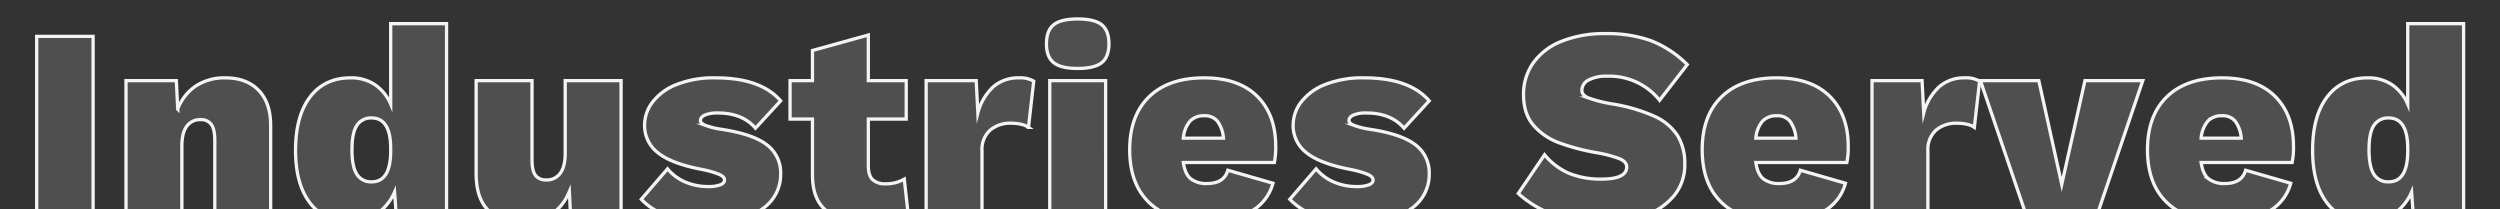 <?xml version="1.0"?>
<svg xmlns="http://www.w3.org/2000/svg" viewBox="0 0 760 63.529">
  <rect x="0" y="0" width="760" height="63.529" fill="#333333" stroke="none"/>
  <g id="Layer_3">
    <g>
      <g>
        <path d="M28.302,66.551H11.149V11.059H28.302Z" style="fill: none;stroke: #f2f4f5;stroke-miterlimit: 10"/>
        <path d="M78.622,27.454Q82.28,31.238,82.28,38.132V66.551H65.296V42.672q0-3.447-1.093-4.877a3.78,3.78,0,0,0-3.195-1.429,4.998,4.998,0,0,0-4.204,1.976Q55.29,40.319,55.29,44.438V66.551H38.307v-42.04H53.608l.421,8.66a14.717,14.717,0,0,1,5.549-7.063,15.833,15.833,0,0,1,8.913-2.438Q74.964,23.671,78.622,27.454Z" style="fill: none;stroke: #f2f4f5;stroke-miterlimit: 10"/>
        <path d="M135.754,7.191v59.36H120.536l-.589-8.156a15.736,15.736,0,0,1-5.297,6.558,13.765,13.765,0,0,1-8.156,2.438q-7.904,0-12.275-5.718-4.373-5.716-4.372-15.975,0-10.425,4.414-16.227t12.317-5.802a12.859,12.859,0,0,1,7.441,2.102,13.659,13.659,0,0,1,4.751,5.886V7.191ZM118.77,45.867v-.673q0-9.332-5.802-9.333a5.042,5.042,0,0,0-4.456,2.228Q107,40.319,106.999,45.531q0,5.214,1.514,7.483a5.011,5.011,0,0,0,4.456,2.27Q118.769,55.284,118.77,45.867Z" style="fill: none;stroke: #f2f4f5;stroke-miterlimit: 10"/>
        <path d="M188.807,24.511v42.04H173.505l-.421-8.324q-3.784,9.165-14.377,9.165-13.958,0-13.957-14.63v-28.25h16.983V48.558q0,3.364,1.051,4.75a3.897,3.897,0,0,0,3.321,1.387,4.958,4.958,0,0,0,4.204-2.018q1.513-2.018,1.514-6.054V24.511Z" style="fill: none;stroke: #f2f4f5;stroke-miterlimit: 10"/>
        <path d="M203.647,65.794a19.651,19.651,0,0,1-8.702-5.213l7.988-9.248a14.382,14.382,0,0,0,5.381,3.994,17.542,17.542,0,0,0,7.062,1.387,10.252,10.252,0,0,0,3.531-.505q1.345-.504,1.346-1.513,0-.924-1.514-1.639a28.419,28.419,0,0,0-5.381-1.556q-9.251-1.766-13.327-5.045a10.393,10.393,0,0,1-4.077-8.492A11.507,11.507,0,0,1,198.35,31.07a16.858,16.858,0,0,1,7.231-5.339,30.628,30.628,0,0,1,11.98-2.06q13.704,0,19.759,6.979l-7.651,8.324q-3.952-4.623-11.434-4.625a9.645,9.645,0,0,0-3.951.631q-1.346.631-1.346,1.64,0,.841,1.472,1.471a23.939,23.939,0,0,0,4.919,1.219q9.5,1.431,13.746,4.667A10.634,10.634,0,0,1,237.32,52.93a12.568,12.568,0,0,1-5.297,10.384q-5.297,4.079-15.639,4.078A44.244,44.244,0,0,1,203.647,65.794Z" style="fill: none;stroke: #f2f4f5;stroke-miterlimit: 10"/>
        <path d="M275.996,64.365a17.267,17.267,0,0,1-5.465,2.186,28.387,28.387,0,0,1-6.727.841q-8.408,0-12.612-3.363t-4.203-10.93v-16.9h-6.811V24.511h6.811V15.347l16.983-4.708V24.511h11.518v11.687H263.973V50.408q0,2.944,1.304,4.204a5.548,5.548,0,0,0,3.993,1.261,10.928,10.928,0,0,0,5.634-1.429Z" style="fill: none;stroke: #f2f4f5;stroke-miterlimit: 10"/>
        <path d="M314.252,24.679l-1.598,14.041a5.718,5.718,0,0,0-2.187-.925,13.621,13.621,0,0,0-3.11-.336,9.322,9.322,0,0,0-6.391,2.144,7.897,7.897,0,0,0-2.438,6.264V66.551H281.545v-42.04h15.218l.505,9.837a16.578,16.578,0,0,1,4.624-7.903,11.429,11.429,0,0,1,7.903-2.775A8.072,8.072,0,0,1,314.252,24.679Z" style="fill: none;stroke: #f2f4f5;stroke-miterlimit: 10"/>
        <path d="M320.305,19.046q-2.187-1.766-2.186-5.717,0-4.036,2.186-5.802T327.62,5.762q5.127,0,7.314,1.766,2.186,1.766,2.187,5.802,0,3.953-2.187,5.717-2.187,1.766-7.314,1.766Q322.49,20.812,320.305,19.046Zm15.807,47.505H319.128v-42.04h16.983Z" style="fill: none;stroke: #f2f4f5;stroke-miterlimit: 10"/>
        <path d="M387.399,49.399H359.737q.504,3.531,2.269,4.961a7.686,7.686,0,0,0,4.961,1.429q5.127,0,6.306-4.036l13.705,3.952a13.954,13.954,0,0,1-6.936,8.702,26.449,26.449,0,0,1-13.074,2.985q-11.436,0-17.488-5.675-6.054-5.675-6.054-16.185,0-10.425,5.928-16.143,5.927-5.716,16.69-5.717,10.509,0,16.143,5.591,5.631,5.592,5.633,15.26A22.858,22.858,0,0,1,387.399,49.399Zm-25.602-12.612A9.193,9.193,0,0,0,359.737,42h12.191a9.92,9.92,0,0,0-1.808-5.129,4.886,4.886,0,0,0-3.994-1.682A5.767,5.767,0,0,0,361.797,36.787Z" style="fill: none;stroke: #f2f4f5;stroke-miterlimit: 10"/>
        <path d="M400.809,65.794a19.651,19.651,0,0,1-8.702-5.213l7.988-9.248a14.382,14.382,0,0,0,5.381,3.994,17.542,17.542,0,0,0,7.062,1.387,10.252,10.252,0,0,0,3.531-.505q1.345-.504,1.346-1.513,0-.924-1.514-1.639a28.416,28.416,0,0,0-5.381-1.556q-9.251-1.766-13.327-5.045a10.393,10.393,0,0,1-4.077-8.492,11.507,11.507,0,0,1,2.396-6.894,16.858,16.858,0,0,1,7.231-5.339,30.628,30.628,0,0,1,11.98-2.06q13.704,0,19.759,6.979l-7.651,8.324q-3.952-4.623-11.435-4.625a9.645,9.645,0,0,0-3.951.631q-1.346.631-1.346,1.64,0,.841,1.472,1.471a23.939,23.939,0,0,0,4.919,1.219q9.499,1.431,13.746,4.667a10.634,10.634,0,0,1,4.246,8.954,12.568,12.568,0,0,1-5.297,10.384q-5.297,4.079-15.639,4.078A44.244,44.244,0,0,1,400.809,65.794Z" style="fill: none;stroke: #f2f4f5;stroke-miterlimit: 10"/>
        <path d="M501.871,12.362a32.159,32.159,0,0,1,11.057,7.273L504.52,30.481a19.499,19.499,0,0,0-15.975-7.315,11.242,11.242,0,0,0-5.634,1.177,3.52,3.52,0,0,0-2.018,3.111q0,1.514,2.103,2.354a41.632,41.632,0,0,0,6.979,1.766,51.33,51.33,0,0,1,12.906,3.742,16.427,16.427,0,0,1,7.062,5.843,16.093,16.093,0,0,1,2.228,8.744,14.64,14.64,0,0,1-3.194,9.501,19.544,19.544,0,0,1-8.66,5.97,35.518,35.518,0,0,1-12.36,2.018q-9.585,0-15.471-2.06a32.805,32.805,0,0,1-10.93-6.516l7.987-11.771a19.883,19.883,0,0,0,7.525,5.675,25.478,25.478,0,0,0,9.795,1.724q7.649,0,7.651-3.7,0-1.596-2.228-2.522a39.387,39.387,0,0,0-7.188-1.85,65.447,65.447,0,0,1-11.309-3.027A18.846,18.846,0,0,1,466.18,38.09q-3.026-3.488-3.026-9.29a16.437,16.437,0,0,1,2.942-9.669,19.126,19.126,0,0,1,8.576-6.558,34.803,34.803,0,0,1,13.452-2.354A39.446,39.446,0,0,1,501.871,12.362Z" style="fill: none;stroke: #f2f4f5;stroke-miterlimit: 10"/>
        <path d="M561.44,49.399H533.778q.504,3.531,2.27,4.961a7.686,7.686,0,0,0,4.961,1.429q5.127,0,6.306-4.036l13.705,3.952a13.954,13.954,0,0,1-6.936,8.702,26.449,26.449,0,0,1-13.074,2.985q-11.436,0-17.488-5.675-6.054-5.675-6.054-16.185,0-10.425,5.928-16.143,5.927-5.716,16.689-5.717,10.509,0,16.143,5.591,5.631,5.592,5.633,15.26A22.857,22.857,0,0,1,561.44,49.399Zm-25.602-12.612A9.194,9.194,0,0,0,533.778,42H545.97a9.92,9.92,0,0,0-1.808-5.129,4.886,4.886,0,0,0-3.994-1.682A5.767,5.767,0,0,0,535.838,36.787Z" style="fill: none;stroke: #f2f4f5;stroke-miterlimit: 10"/>
        <path d="M601.798,24.679,600.2,38.721a5.718,5.718,0,0,0-2.187-.925,13.621,13.621,0,0,0-3.11-.336,9.322,9.322,0,0,0-6.391,2.144,7.897,7.897,0,0,0-2.438,6.264V66.551H569.091v-42.04h15.218l.505,9.837a16.578,16.578,0,0,1,4.624-7.903,11.429,11.429,0,0,1,7.903-2.775A8.072,8.072,0,0,1,601.798,24.679Z" style="fill: none;stroke: #f2f4f5;stroke-miterlimit: 10"/>
        <path d="M651.403,24.511,637.11,66.551H616.343l-14.294-42.04H619.79l6.979,31.53,7.062-31.53Z" style="fill: none;stroke: #f2f4f5;stroke-miterlimit: 10"/>
        <path d="M696.808,49.399H669.145q.504,3.531,2.269,4.961a7.686,7.686,0,0,0,4.961,1.429q5.127,0,6.306-4.036l13.705,3.952a13.954,13.954,0,0,1-6.936,8.702,26.449,26.449,0,0,1-13.074,2.985q-11.436,0-17.488-5.675-6.054-5.675-6.054-16.185,0-10.425,5.928-16.143,5.927-5.716,16.689-5.717,10.509,0,16.143,5.591,5.631,5.592,5.633,15.26A22.858,22.858,0,0,1,696.808,49.399Zm-25.602-12.612A9.193,9.193,0,0,0,669.145,42h12.191a9.92,9.92,0,0,0-1.808-5.129,4.886,4.886,0,0,0-3.994-1.682A5.767,5.767,0,0,0,671.205,36.787Z" style="fill: none;stroke: #f2f4f5;stroke-miterlimit: 10"/>
        <path d="M748.936,7.191v59.36H733.718l-.589-8.156a15.736,15.736,0,0,1-5.297,6.558,13.764,13.764,0,0,1-8.156,2.438q-7.904,0-12.275-5.718t-4.372-15.975q0-10.425,4.414-16.227T719.76,23.671a12.86,12.86,0,0,1,7.441,2.102,13.658,13.658,0,0,1,4.751,5.886V7.191ZM731.952,45.867v-.673q0-9.332-5.802-9.333a5.042,5.042,0,0,0-4.456,2.228q-1.513,2.229-1.514,7.441,0,5.214,1.514,7.483a5.011,5.011,0,0,0,4.456,2.27Q731.951,55.284,731.952,45.867Z" style="fill: none;stroke: #f2f4f5;stroke-miterlimit: 10"/>
      </g>
      <g style="opacity: 0.15">
        <path d="M28.302,66.551H11.149V11.059H28.302Z" style="fill: #f2f4f5"/>
        <path d="M78.622,27.454Q82.28,31.238,82.28,38.132V66.551H65.296V42.672q0-3.447-1.093-4.877a3.78,3.78,0,0,0-3.195-1.429,4.998,4.998,0,0,0-4.204,1.976Q55.29,40.319,55.29,44.438V66.551H38.307v-42.04H53.608l.421,8.66a14.717,14.717,0,0,1,5.549-7.063,15.833,15.833,0,0,1,8.913-2.438Q74.964,23.671,78.622,27.454Z" style="fill: #f2f4f5"/>
        <path d="M135.754,7.191v59.36H120.536l-.589-8.156a15.736,15.736,0,0,1-5.297,6.558,13.765,13.765,0,0,1-8.156,2.438q-7.904,0-12.275-5.718-4.373-5.716-4.372-15.975,0-10.425,4.414-16.227t12.317-5.802a12.859,12.859,0,0,1,7.441,2.102,13.659,13.659,0,0,1,4.751,5.886V7.191ZM118.77,45.867v-.673q0-9.332-5.802-9.333a5.042,5.042,0,0,0-4.456,2.228Q107,40.319,106.999,45.531q0,5.214,1.514,7.483a5.011,5.011,0,0,0,4.456,2.27Q118.769,55.284,118.77,45.867Z" style="fill: #f2f4f5"/>
        <path d="M188.807,24.511v42.04H173.505l-.421-8.324q-3.784,9.165-14.377,9.165-13.958,0-13.957-14.63v-28.25h16.983V48.558q0,3.364,1.051,4.75a3.897,3.897,0,0,0,3.321,1.387,4.958,4.958,0,0,0,4.204-2.018q1.513-2.018,1.514-6.054V24.511Z" style="fill: #f2f4f5"/>
        <path d="M203.647,65.794a19.651,19.651,0,0,1-8.702-5.213l7.988-9.248a14.382,14.382,0,0,0,5.381,3.994,17.542,17.542,0,0,0,7.062,1.387,10.252,10.252,0,0,0,3.531-.505q1.345-.504,1.346-1.513,0-.924-1.514-1.639a28.419,28.419,0,0,0-5.381-1.556q-9.251-1.766-13.327-5.045a10.393,10.393,0,0,1-4.077-8.492A11.507,11.507,0,0,1,198.35,31.07a16.858,16.858,0,0,1,7.231-5.339,30.628,30.628,0,0,1,11.98-2.06q13.704,0,19.759,6.979l-7.651,8.324q-3.952-4.623-11.434-4.625a9.645,9.645,0,0,0-3.951.631q-1.346.631-1.346,1.64,0,.841,1.472,1.471a23.939,23.939,0,0,0,4.919,1.219q9.5,1.431,13.746,4.667A10.634,10.634,0,0,1,237.32,52.93a12.568,12.568,0,0,1-5.297,10.384q-5.297,4.079-15.639,4.078A44.244,44.244,0,0,1,203.647,65.794Z" style="fill: #f2f4f5"/>
        <path d="M275.996,64.365a17.267,17.267,0,0,1-5.465,2.186,28.387,28.387,0,0,1-6.727.841q-8.408,0-12.612-3.363t-4.203-10.93v-16.9h-6.811V24.511h6.811V15.347l16.983-4.708V24.511h11.518v11.687H263.973V50.408q0,2.944,1.304,4.204a5.548,5.548,0,0,0,3.993,1.261,10.928,10.928,0,0,0,5.634-1.429Z" style="fill: #f2f4f5"/>
        <path d="M314.252,24.679l-1.598,14.041a5.718,5.718,0,0,0-2.187-.925,13.621,13.621,0,0,0-3.11-.336,9.322,9.322,0,0,0-6.391,2.144,7.897,7.897,0,0,0-2.438,6.264V66.551H281.545v-42.04h15.218l.505,9.837a16.578,16.578,0,0,1,4.624-7.903,11.429,11.429,0,0,1,7.903-2.775A8.072,8.072,0,0,1,314.252,24.679Z" style="fill: #f2f4f5"/>
        <path d="M320.305,19.046q-2.187-1.766-2.186-5.717,0-4.036,2.186-5.802T327.62,5.762q5.127,0,7.314,1.766,2.186,1.766,2.187,5.802,0,3.953-2.187,5.717-2.187,1.766-7.314,1.766Q322.49,20.812,320.305,19.046Zm15.807,47.505H319.128v-42.04h16.983Z" style="fill: #f2f4f5"/>
        <path d="M387.399,49.399H359.737q.504,3.531,2.269,4.961a7.686,7.686,0,0,0,4.961,1.429q5.127,0,6.306-4.036l13.705,3.952a13.954,13.954,0,0,1-6.936,8.702,26.449,26.449,0,0,1-13.074,2.985q-11.436,0-17.488-5.675-6.054-5.675-6.054-16.185,0-10.425,5.928-16.143,5.927-5.716,16.69-5.717,10.509,0,16.143,5.591,5.631,5.592,5.633,15.26A22.858,22.858,0,0,1,387.399,49.399Zm-25.602-12.612A9.193,9.193,0,0,0,359.737,42h12.191a9.92,9.92,0,0,0-1.808-5.129,4.886,4.886,0,0,0-3.994-1.682A5.767,5.767,0,0,0,361.797,36.787Z" style="fill: #f2f4f5"/>
        <path d="M400.809,65.794a19.651,19.651,0,0,1-8.702-5.213l7.988-9.248a14.382,14.382,0,0,0,5.381,3.994,17.542,17.542,0,0,0,7.062,1.387,10.252,10.252,0,0,0,3.531-.505q1.345-.504,1.346-1.513,0-.924-1.514-1.639a28.416,28.416,0,0,0-5.381-1.556q-9.251-1.766-13.327-5.045a10.393,10.393,0,0,1-4.077-8.492,11.507,11.507,0,0,1,2.396-6.894,16.858,16.858,0,0,1,7.231-5.339,30.628,30.628,0,0,1,11.98-2.06q13.704,0,19.759,6.979l-7.651,8.324q-3.952-4.623-11.435-4.625a9.645,9.645,0,0,0-3.951.631q-1.346.631-1.346,1.64,0,.841,1.472,1.471a23.939,23.939,0,0,0,4.919,1.219q9.499,1.431,13.746,4.667a10.634,10.634,0,0,1,4.246,8.954,12.568,12.568,0,0,1-5.297,10.384q-5.297,4.079-15.639,4.078A44.244,44.244,0,0,1,400.809,65.794Z" style="fill: #f2f4f5"/>
        <path d="M501.871,12.362a32.159,32.159,0,0,1,11.057,7.273L504.52,30.481a19.499,19.499,0,0,0-15.975-7.315,11.242,11.242,0,0,0-5.634,1.177,3.52,3.52,0,0,0-2.018,3.111q0,1.514,2.103,2.354a41.632,41.632,0,0,0,6.979,1.766,51.33,51.33,0,0,1,12.906,3.742,16.427,16.427,0,0,1,7.062,5.843,16.093,16.093,0,0,1,2.228,8.744,14.64,14.64,0,0,1-3.194,9.501,19.544,19.544,0,0,1-8.66,5.97,35.518,35.518,0,0,1-12.36,2.018q-9.585,0-15.471-2.06a32.805,32.805,0,0,1-10.93-6.516l7.987-11.771a19.883,19.883,0,0,0,7.525,5.675,25.478,25.478,0,0,0,9.795,1.724q7.649,0,7.651-3.7,0-1.596-2.228-2.522a39.387,39.387,0,0,0-7.188-1.85,65.447,65.447,0,0,1-11.309-3.027A18.846,18.846,0,0,1,466.18,38.09q-3.026-3.488-3.026-9.29a16.437,16.437,0,0,1,2.942-9.669,19.126,19.126,0,0,1,8.576-6.558,34.803,34.803,0,0,1,13.452-2.354A39.446,39.446,0,0,1,501.871,12.362Z" style="fill: #f2f4f5"/>
        <path d="M561.44,49.399H533.778q.504,3.531,2.27,4.961a7.686,7.686,0,0,0,4.961,1.429q5.127,0,6.306-4.036l13.705,3.952a13.954,13.954,0,0,1-6.936,8.702,26.449,26.449,0,0,1-13.074,2.985q-11.436,0-17.488-5.675-6.054-5.675-6.054-16.185,0-10.425,5.928-16.143,5.927-5.716,16.689-5.717,10.509,0,16.143,5.591,5.631,5.592,5.633,15.26A22.857,22.857,0,0,1,561.44,49.399Zm-25.602-12.612A9.194,9.194,0,0,0,533.778,42H545.97a9.92,9.92,0,0,0-1.808-5.129,4.886,4.886,0,0,0-3.994-1.682A5.767,5.767,0,0,0,535.838,36.787Z" style="fill: #f2f4f5"/>
        <path d="M601.798,24.679,600.2,38.721a5.718,5.718,0,0,0-2.187-.925,13.621,13.621,0,0,0-3.11-.336,9.322,9.322,0,0,0-6.391,2.144,7.897,7.897,0,0,0-2.438,6.264V66.551H569.091v-42.04h15.218l.505,9.837a16.578,16.578,0,0,1,4.624-7.903,11.429,11.429,0,0,1,7.903-2.775A8.072,8.072,0,0,1,601.798,24.679Z" style="fill: #f2f4f5"/>
        <path d="M651.403,24.511,637.11,66.551H616.343l-14.294-42.04H619.79l6.979,31.53,7.062-31.53Z" style="fill: #f2f4f5"/>
        <path d="M696.808,49.399H669.145q.504,3.531,2.269,4.961a7.686,7.686,0,0,0,4.961,1.429q5.127,0,6.306-4.036l13.705,3.952a13.954,13.954,0,0,1-6.936,8.702,26.449,26.449,0,0,1-13.074,2.985q-11.436,0-17.488-5.675-6.054-5.675-6.054-16.185,0-10.425,5.928-16.143,5.927-5.716,16.689-5.717,10.509,0,16.143,5.591,5.631,5.592,5.633,15.26A22.858,22.858,0,0,1,696.808,49.399Zm-25.602-12.612A9.193,9.193,0,0,0,669.145,42h12.191a9.92,9.92,0,0,0-1.808-5.129,4.886,4.886,0,0,0-3.994-1.682A5.767,5.767,0,0,0,671.205,36.787Z" style="fill: #f2f4f5"/>
        <path d="M748.936,7.191v59.36H733.718l-.589-8.156a15.736,15.736,0,0,1-5.297,6.558,13.764,13.764,0,0,1-8.156,2.438q-7.904,0-12.275-5.718t-4.372-15.975q0-10.425,4.414-16.227T719.76,23.671a12.86,12.86,0,0,1,7.441,2.102,13.658,13.658,0,0,1,4.751,5.886V7.191ZM731.952,45.867v-.673q0-9.332-5.802-9.333a5.042,5.042,0,0,0-4.456,2.228q-1.513,2.229-1.514,7.441,0,5.214,1.514,7.483a5.011,5.011,0,0,0,4.456,2.27Q731.951,55.284,731.952,45.867Z" style="fill: #f2f4f5"/>
      </g>
    </g>
  </g>
</svg>
